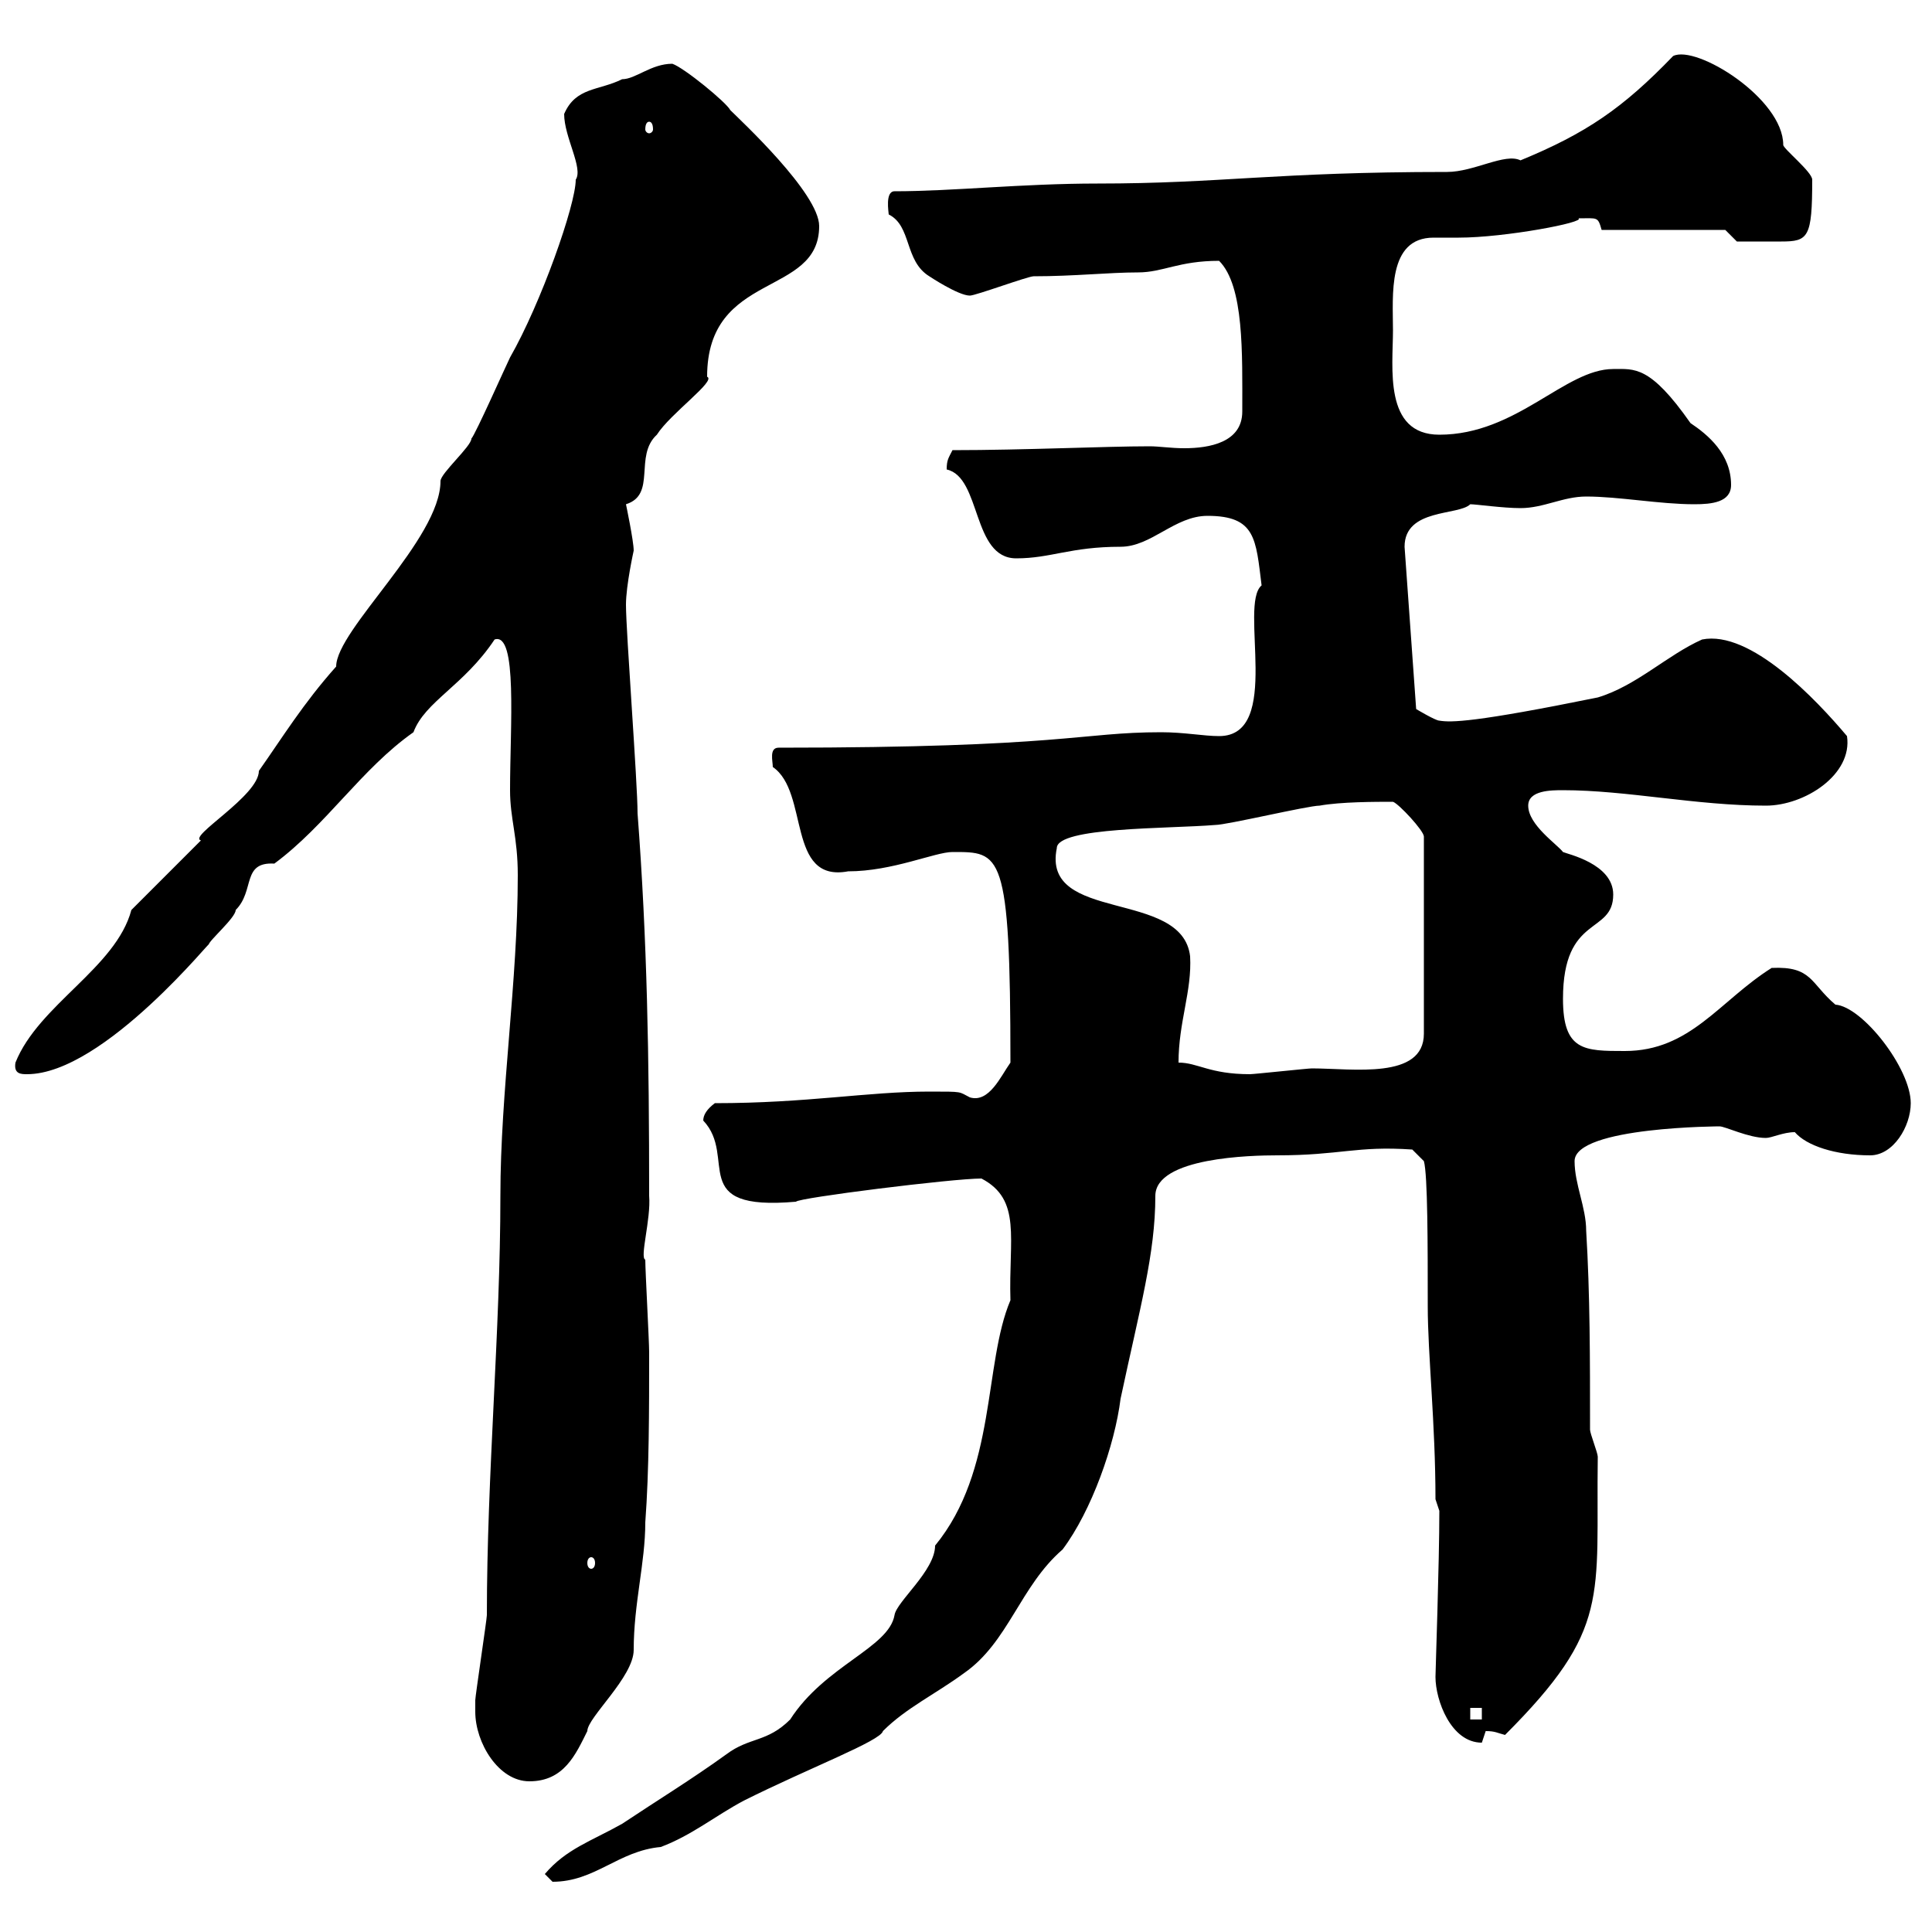 <svg xmlns="http://www.w3.org/2000/svg" xmlns:xlink="http://www.w3.org/1999/xlink" width="300" height="300"><path d="M84.60 291C84.60 291 85.80 292.20 85.80 292.20C92.40 292.20 96 287.40 102.60 286.80C107.40 285 111 282 115.50 279.60C125.70 274.50 136.80 270.30 137.10 268.80C140.70 265.20 145.20 263.10 149.70 259.80C156.60 255 158.40 246.30 165 240.60C169.50 234.60 173.10 224.40 174 217.20C177 203.10 179.40 194.70 179.40 185.70C179.40 179.70 194.40 179.40 198.30 179.40C208.20 179.40 210.60 177.90 219.30 178.50L221.10 180.30C221.70 182.40 221.70 193.50 221.70 202.80C221.70 210.30 222.90 221.10 222.90 232.80L223.50 234.60C223.50 242.70 222.90 259.50 222.90 260.40C222.90 264 225.30 270.60 230.10 270.60C230.10 270.60 230.70 268.80 230.70 268.80C232.20 268.80 232.50 269.10 233.70 269.40C250.20 252.90 247.80 248.10 248.10 226.20C248.10 225.60 246.90 222.60 246.90 222C246.90 210.90 246.90 201 246.30 191.10C246.30 187.50 244.50 183.90 244.50 180.30C244.50 174.90 267.60 174.90 267 174.90C267.90 174.90 271.50 176.70 274.20 176.70C275.10 176.70 276.90 175.80 278.70 175.80C280.50 177.90 285 179.40 290.40 179.40C294 179.40 296.70 174.90 296.70 171.30C296.70 165.90 289.20 156.30 285 156C281.10 152.70 281.40 150 275.10 150.30C267 155.40 262.50 163.20 252.30 163.20C246 163.20 242.70 163.20 242.70 155.10C242.70 141.90 250.50 145.20 250.50 138.90C250.50 134.10 243.30 132.60 242.70 132.30C241.80 131.10 237.30 128.10 237.30 125.10C237.30 122.70 240.90 122.70 242.70 122.70C252.60 122.70 263.40 125.10 274.20 125.10C280.20 125.10 287.70 120.30 286.80 114.30C282 108.60 271.80 97.80 264.30 99.30C258.90 101.70 254.10 106.50 248.10 108.30C228.90 112.20 225.30 112.20 223.50 111.90C222.90 111.90 219.90 110.10 219.90 110.10L218.10 84.90C218.10 78.90 226.50 80.10 228.30 78.30C229.20 78.30 233.40 78.90 236.10 78.90C239.70 78.90 242.70 77.10 246.30 77.10C251.40 77.10 257.70 78.30 263.10 78.30C265.80 78.30 268.80 78 268.80 75.30C268.80 70.50 265.20 67.50 262.50 65.70C256.20 56.70 253.80 57.30 250.50 57.30C243 57.30 235.50 67.50 223.50 67.50C214.80 67.50 216.30 57 216.30 51.30C216.30 45.90 215.40 36.90 222.60 36.90C223.80 36.90 225.30 36.90 226.50 36.90C233.70 36.90 246.30 34.50 245.10 33.90C248.10 33.90 248.10 33.60 248.70 35.70L267.90 35.70L269.70 37.50C271.50 37.50 275.10 37.50 276.60 37.50C280.80 37.50 281.40 36.90 281.40 27.90C281.40 26.70 276.90 23.10 276.90 22.50C276.90 15.30 263.40 6.90 259.80 8.70C252 16.80 246.30 20.70 236.10 24.90C233.70 23.70 228.90 26.70 224.70 26.70C198 26.70 189.60 28.50 170.40 28.50C158.70 28.50 147.90 29.70 138.90 29.70C137.40 29.70 138 33 138 33.30C141.60 35.10 140.40 40.50 144.30 42.90C144.30 42.90 148.80 45.90 150.60 45.90C151.50 45.90 159.60 42.90 160.50 42.90C166.80 42.90 172.20 42.30 176.70 42.30C180.60 42.30 183 40.50 189.30 40.50C193.20 44.40 192.90 54.90 192.90 63.90C192.90 68.70 187.80 69.60 183.90 69.60C181.80 69.60 180 69.30 178.50 69.30C171.60 69.30 159 69.90 147.90 69.90C147.30 71.10 147 71.40 147 72.90C152.40 74.10 150.90 86.70 157.80 86.70C163.20 86.70 166.20 84.90 174 84.90C178.80 84.90 182.40 80.10 187.50 80.10C195 80.10 195 83.70 195.90 90.90C192.30 93.90 199.20 114.30 189.30 114.30C186.90 114.30 183.90 113.70 180.30 113.70C167.70 113.70 165.30 116.10 120.90 116.10C119.40 116.10 120 118.20 120 119.10C125.70 123 122.10 137.10 131.70 135.30C138.60 135.30 145.20 132.30 147.90 132.30C155.40 132.30 156.90 132 156.90 165C155.40 167.10 153.60 171.30 150.60 170.40C148.80 169.50 149.70 169.50 144.30 169.50C134.70 169.50 125.40 171.30 111 171.30C109.80 172.20 109.20 173.10 109.20 174C114.60 179.70 106.50 188.10 123.60 186.60C123.90 186 147.90 183 152.40 183C158.70 186.30 156.60 192.30 156.90 201.90C152.70 211.80 154.80 228.30 145.20 240C145.20 243.90 139.20 248.70 138.90 250.80C138 255.90 128.10 258.60 122.70 267C119.10 270.60 116.40 269.70 112.80 272.40C107.40 276.30 102 279.60 96.60 283.20C91.80 285.90 87.90 287.10 84.60 291ZM73.80 265.80C73.80 270.60 77.40 276.60 82.20 276.60C87.60 276.60 89.40 272.40 91.20 268.80C91.20 266.70 98.40 260.40 98.40 256.20C98.40 249 100.20 242.70 100.20 236.40C100.80 228.30 100.80 219 100.80 210C100.80 208.20 100.20 197.40 100.20 195.60C99.30 195.30 101.10 189.30 100.80 185.70C100.80 164.10 100.50 146.10 99 126.30C99 121.50 97.20 98.10 97.20 93.90C97.20 90.90 98.40 85.50 98.40 85.50C98.40 84 97.20 78.30 97.20 78.30C102 76.80 98.40 70.80 102 67.50C104.10 64.20 111.30 59.10 109.80 58.50C109.80 42 127.20 46.20 127.20 35.10C127.20 30 114.90 18.60 113.40 17.10C112.80 15.90 106.20 10.50 104.40 9.90C101.10 9.90 98.70 12.30 96.60 12.30C93 14.10 89.40 13.50 87.60 17.70C87.60 21.30 90.60 26.10 89.40 27.90C89.40 31.80 84 47.10 79.20 55.50C78.60 56.70 73.80 67.50 73.20 68.10C73.20 69.30 68.40 73.50 68.40 74.70C68.40 83.70 52.20 97.80 52.20 103.50C47.10 109.20 43.80 114.60 40.20 119.70C40.20 123.60 29.10 129.90 31.20 130.50C29.40 132.30 22.20 139.50 20.40 141.30C18 150.30 6 156 2.40 165C2.10 166.80 3.30 166.80 4.20 166.80C16.20 166.80 33.60 144.90 32.40 146.70C32.40 146.10 36.60 142.50 36.60 141.30C39.60 138.30 37.50 133.80 42.60 134.10C50.70 128.10 56.10 119.40 64.20 113.70C66 108.90 72 106.50 76.80 99.30C80.40 98.10 79.20 112.80 79.20 122.70C79.20 127.20 80.40 129.90 80.40 135.90C80.40 152.40 77.70 169.50 77.70 185.70C77.70 206.70 75.60 228.90 75.60 250.80C75.60 251.40 73.80 263.40 73.80 264C73.80 264 73.80 265.80 73.80 265.80ZM228.30 265.20L230.10 265.20L230.10 267L228.30 267ZM91.80 241.80C92.10 241.80 92.40 242.10 92.40 242.70C92.40 243.30 92.10 243.60 91.80 243.60C91.50 243.60 91.20 243.30 91.20 242.70C91.20 242.10 91.50 241.80 91.80 241.80ZM183 165C183 158.70 185.10 153.90 184.80 148.50C183.60 138 161.70 143.40 164.10 131.70C164.10 128.40 181.50 128.70 188.70 128.10C190.50 128.10 203.10 125.10 204.90 125.10C208.20 124.50 213.60 124.50 216.30 124.50C217.20 124.80 221.10 129 221.10 129.90L221.10 160.50C221.10 167.70 210 165.90 203.70 165.90C203.10 165.90 194.70 166.80 194.10 166.80C187.80 166.80 186 165 183 165ZM100.80 18.90C101.10 18.90 101.40 19.20 101.40 20.10C101.40 20.40 101.10 20.70 100.80 20.70C100.50 20.70 100.20 20.40 100.20 20.10C100.20 19.20 100.50 18.90 100.80 18.90Z"/></svg>